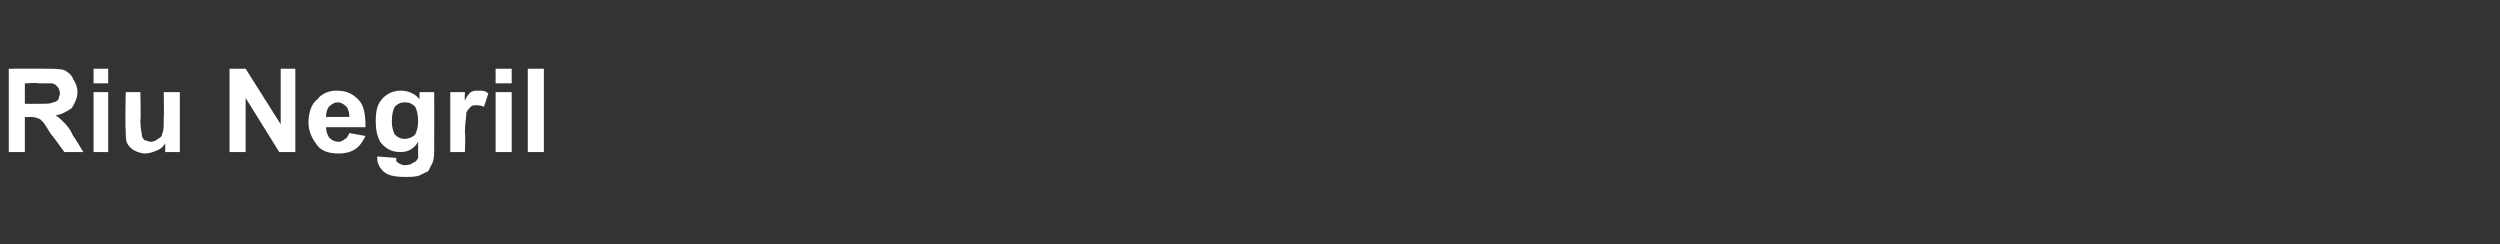 <?xml version="1.0" standalone="no"?><!DOCTYPE svg PUBLIC "-//W3C//DTD SVG 1.1//EN" "http://www.w3.org/Graphics/SVG/1.1/DTD/svg11.dtd"><svg xmlns="http://www.w3.org/2000/svg" version="1.1" width="171px" height="16.7px" viewBox="0 -1 171 16.7" style="top:-1px"><rect x="0" y="-1" width="171" height="16.7" fill="#333333" stroke="none"/><desc>Riu Negril</desc><defs/><g id="Polygon176816"><path d="m.6 9.4l0-5.7c0 0 2.42-.01 2.4 0c.6 0 1.1 0 1.4.1c.2.1.5.3.6.6c.2.3.3.6.3.9c0 .4-.2.8-.4 1.1c-.3.2-.6.4-1.1.5c.2.1.4.3.6.5c.1.1.4.4.6.9c.04-.01.7 1.1.7 1.1l-1.3 0c0 0-.88-1.23-.9-1.2c-.3-.5-.5-.8-.6-.9c-.1-.1-.2-.2-.3-.2c-.2-.1-.4-.1-.6-.1c-.02.02-.3 0-.3 0l0 2.4l-1.1 0zm1.1-3.3c0 0 .9.01.9 0c.6 0 .9 0 1-.1c.2 0 .3-.1.4-.2c0-.1.1-.3.1-.4c0-.2-.1-.4-.2-.5c-.1-.1-.2-.2-.4-.2c-.1 0-.4 0-.9 0c.04-.05-.9 0-.9 0l0 1.4zm4.7-1.4l0-1l1 0l0 1l-1 0zm0 4.7l0-4.1l1 0l0 4.1l-1 0zm4.9 0c0 0 0-.61 0-.6c-.1.2-.3.4-.6.5c-.2.1-.5.2-.8.2c-.2 0-.5-.1-.7-.2c-.2-.1-.4-.3-.5-.5c-.1-.2-.1-.5-.1-.9c-.05-.01 0-2.6 0-2.6l1 0c0 0 .05 1.87 0 1.9c0 .6.1.9.1 1c0 .2.1.3.2.4c.1 0 .3.1.4.1c.2 0 .4-.1.5-.2c.2-.1.3-.2.3-.4c.1-.1.1-.5.1-1.1c.03.01 0-1.7 0-1.7l1.1 0l0 4.1l-1 0zm4.4 0l0-5.7l1.1 0l2.4 3.8l0-3.8l1 0l0 5.7l-1.1 0l-2.3-3.7l0 3.7l-1.1 0zm8.2-1.3c0 0 1.1.2 1.1.2c-.2.4-.4.7-.7.9c-.3.2-.7.3-1.1.3c-.8 0-1.3-.2-1.6-.7c-.3-.4-.5-.9-.5-1.4c0-.7.2-1.3.6-1.6c.3-.4.8-.6 1.3-.6c.7 0 1.1.2 1.5.6c.4.4.5 1 .5 1.9c0 0-2.7 0-2.7 0c0 .3.1.5.2.7c.2.2.4.3.7.3c.1 0 .3-.1.4-.2c.1 0 .2-.2.3-.4zm0-1.1c0-.3-.1-.6-.2-.7c-.2-.2-.4-.3-.6-.3c-.2 0-.4.1-.6.3c-.1.1-.2.4-.2.7c0 0 1.6 0 1.6 0zm1.9 2.8c0 0 0-.1 0-.1c0 0 1.3.1 1.3.1c0 .2 0 .3.1.3c.1.1.3.2.5.2c.3 0 .5-.1.6-.2c.1 0 .2-.1.3-.3c0 0 0-.2 0-.5c0 0 0-.6 0-.6c-.3.5-.7.7-1.2.7c-.6 0-1-.2-1.4-.7c-.2-.4-.3-.8-.3-1.4c0-.7.1-1.2.5-1.6c.3-.3.7-.5 1.2-.5c.5 0 1 .2 1.3.6c-.02.05 0-.5 0-.5l1 0c0 0 .01 3.69 0 3.7c0 .5 0 .8-.1 1.1c-.1.2-.2.4-.3.6c-.2.1-.4.2-.6.3c-.3.1-.6.1-1 .1c-.7 0-1.2-.1-1.5-.4c-.2-.2-.4-.5-.4-.9c0 0 0 0 0 0zm1-2.5c0 .4.1.7.2.9c.2.2.4.3.7.3c.2 0 .5-.1.7-.3c.1-.2.2-.5.2-.9c0-.5-.1-.8-.2-1c-.2-.2-.4-.3-.7-.3c-.3 0-.5.1-.7.3c-.1.2-.2.5-.2 1zm5 2.1l-1 0l0-4.1l1 0c0 0-.03.55 0 .6c.1-.3.3-.5.4-.6c.2-.1.3-.1.5-.1c.3 0 .5 0 .7.2c0 0-.3.9-.3.9c-.2-.1-.4-.1-.5-.1c-.2 0-.3 0-.4.1c-.1.1-.2.2-.3.4c0 .3-.1.7-.1 1.4c.05.03 0 1.3 0 1.3zm2.1-4.7l0-1l1.1 0l0 1l-1.1 0zm0 4.7l0-4.1l1.1 0l0 4.1l-1.1 0zm2.2 0l0-5.7l1.1 0l0 5.7l-1.1 0z" stroke="none" fill="#fff"/></g></svg>